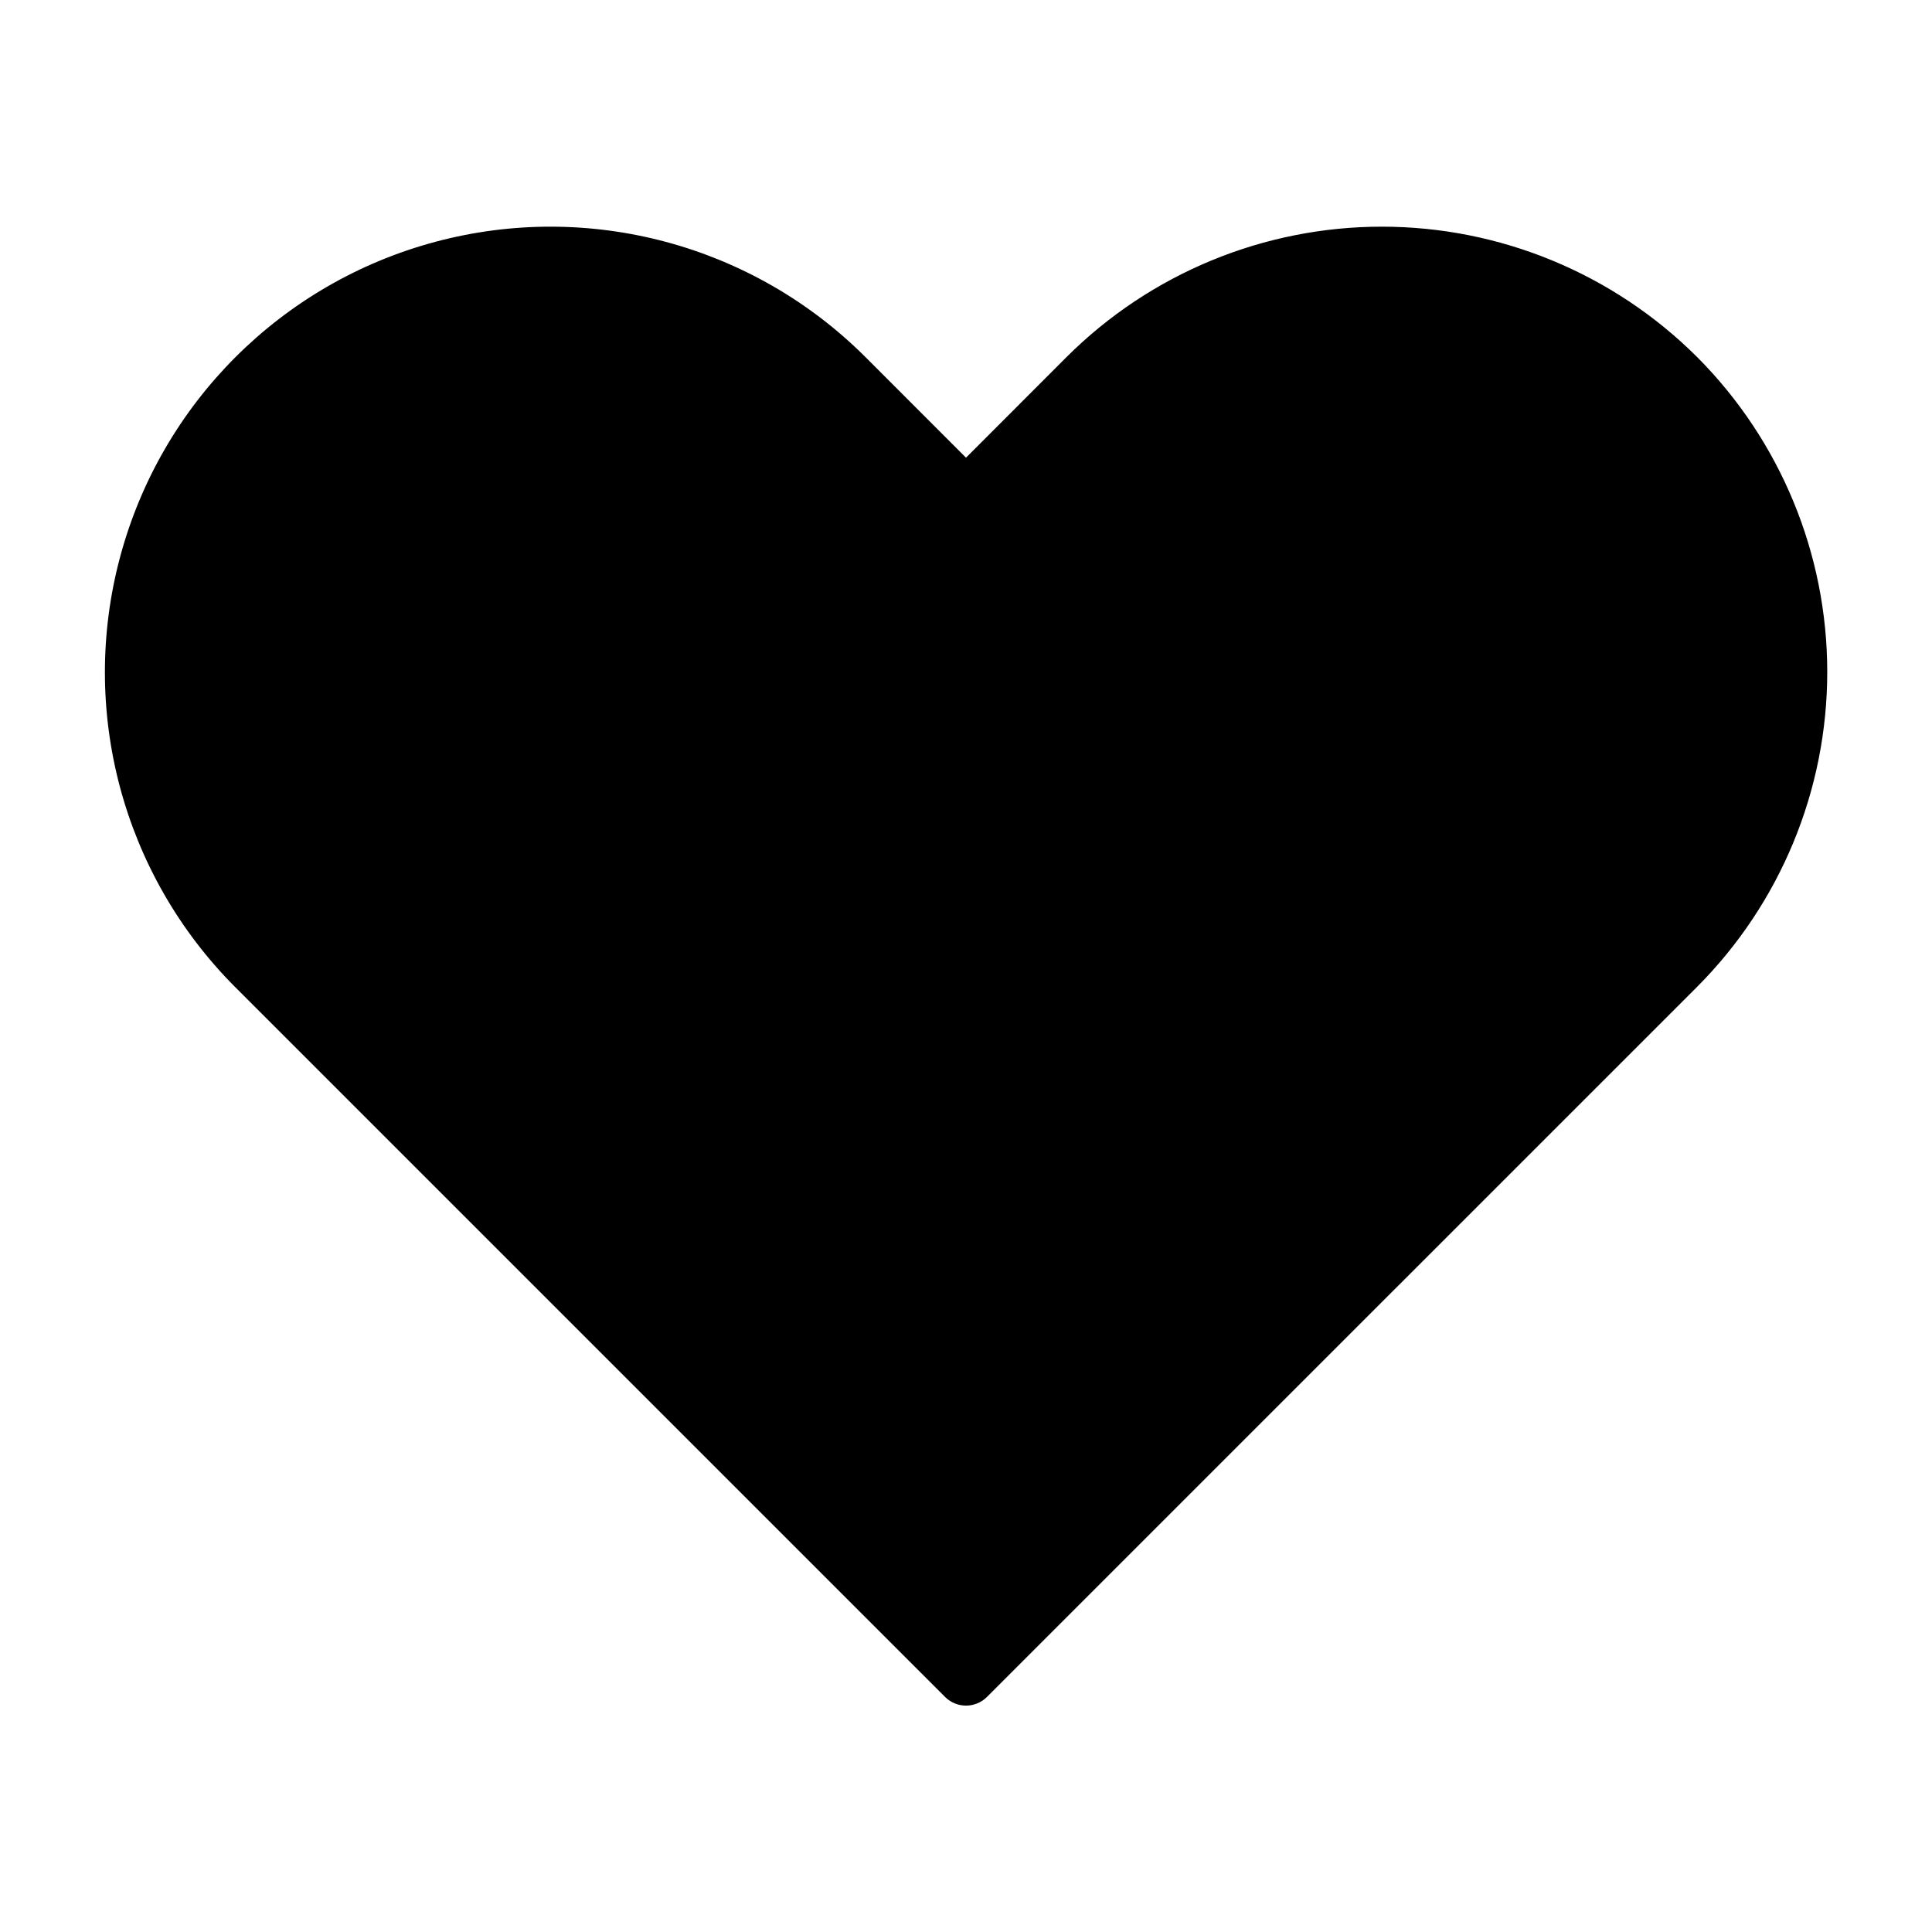 <?xml version="1.0" encoding="UTF-8"?>
<!-- Uploaded to: SVG Repo, www.svgrepo.com, Generator: SVG Repo Mixer Tools -->
<svg fill="#000000" width="800px" height="800px" version="1.1" viewBox="144 144 512 512" xmlns="http://www.w3.org/2000/svg">
 <path d="m593.7 238.57c-22.168-22.094-52.195-34.5-83.496-34.5s-61.328 12.406-83.5 34.5l-26.703 26.723-26.707-26.723c-29.844-29.777-73.297-41.387-114.01-30.461-40.719 10.926-72.52 42.73-83.445 83.449-10.926 40.715 0.684 84.168 30.461 114.01l188.14 188.13c1.477 1.477 3.477 2.309 5.566 2.309 2.086 0 4.086-0.832 5.562-2.309l188.14-188.13c22.113-22.16 34.531-52.188 34.531-83.496s-12.418-61.336-34.531-83.5z"/>
</svg>